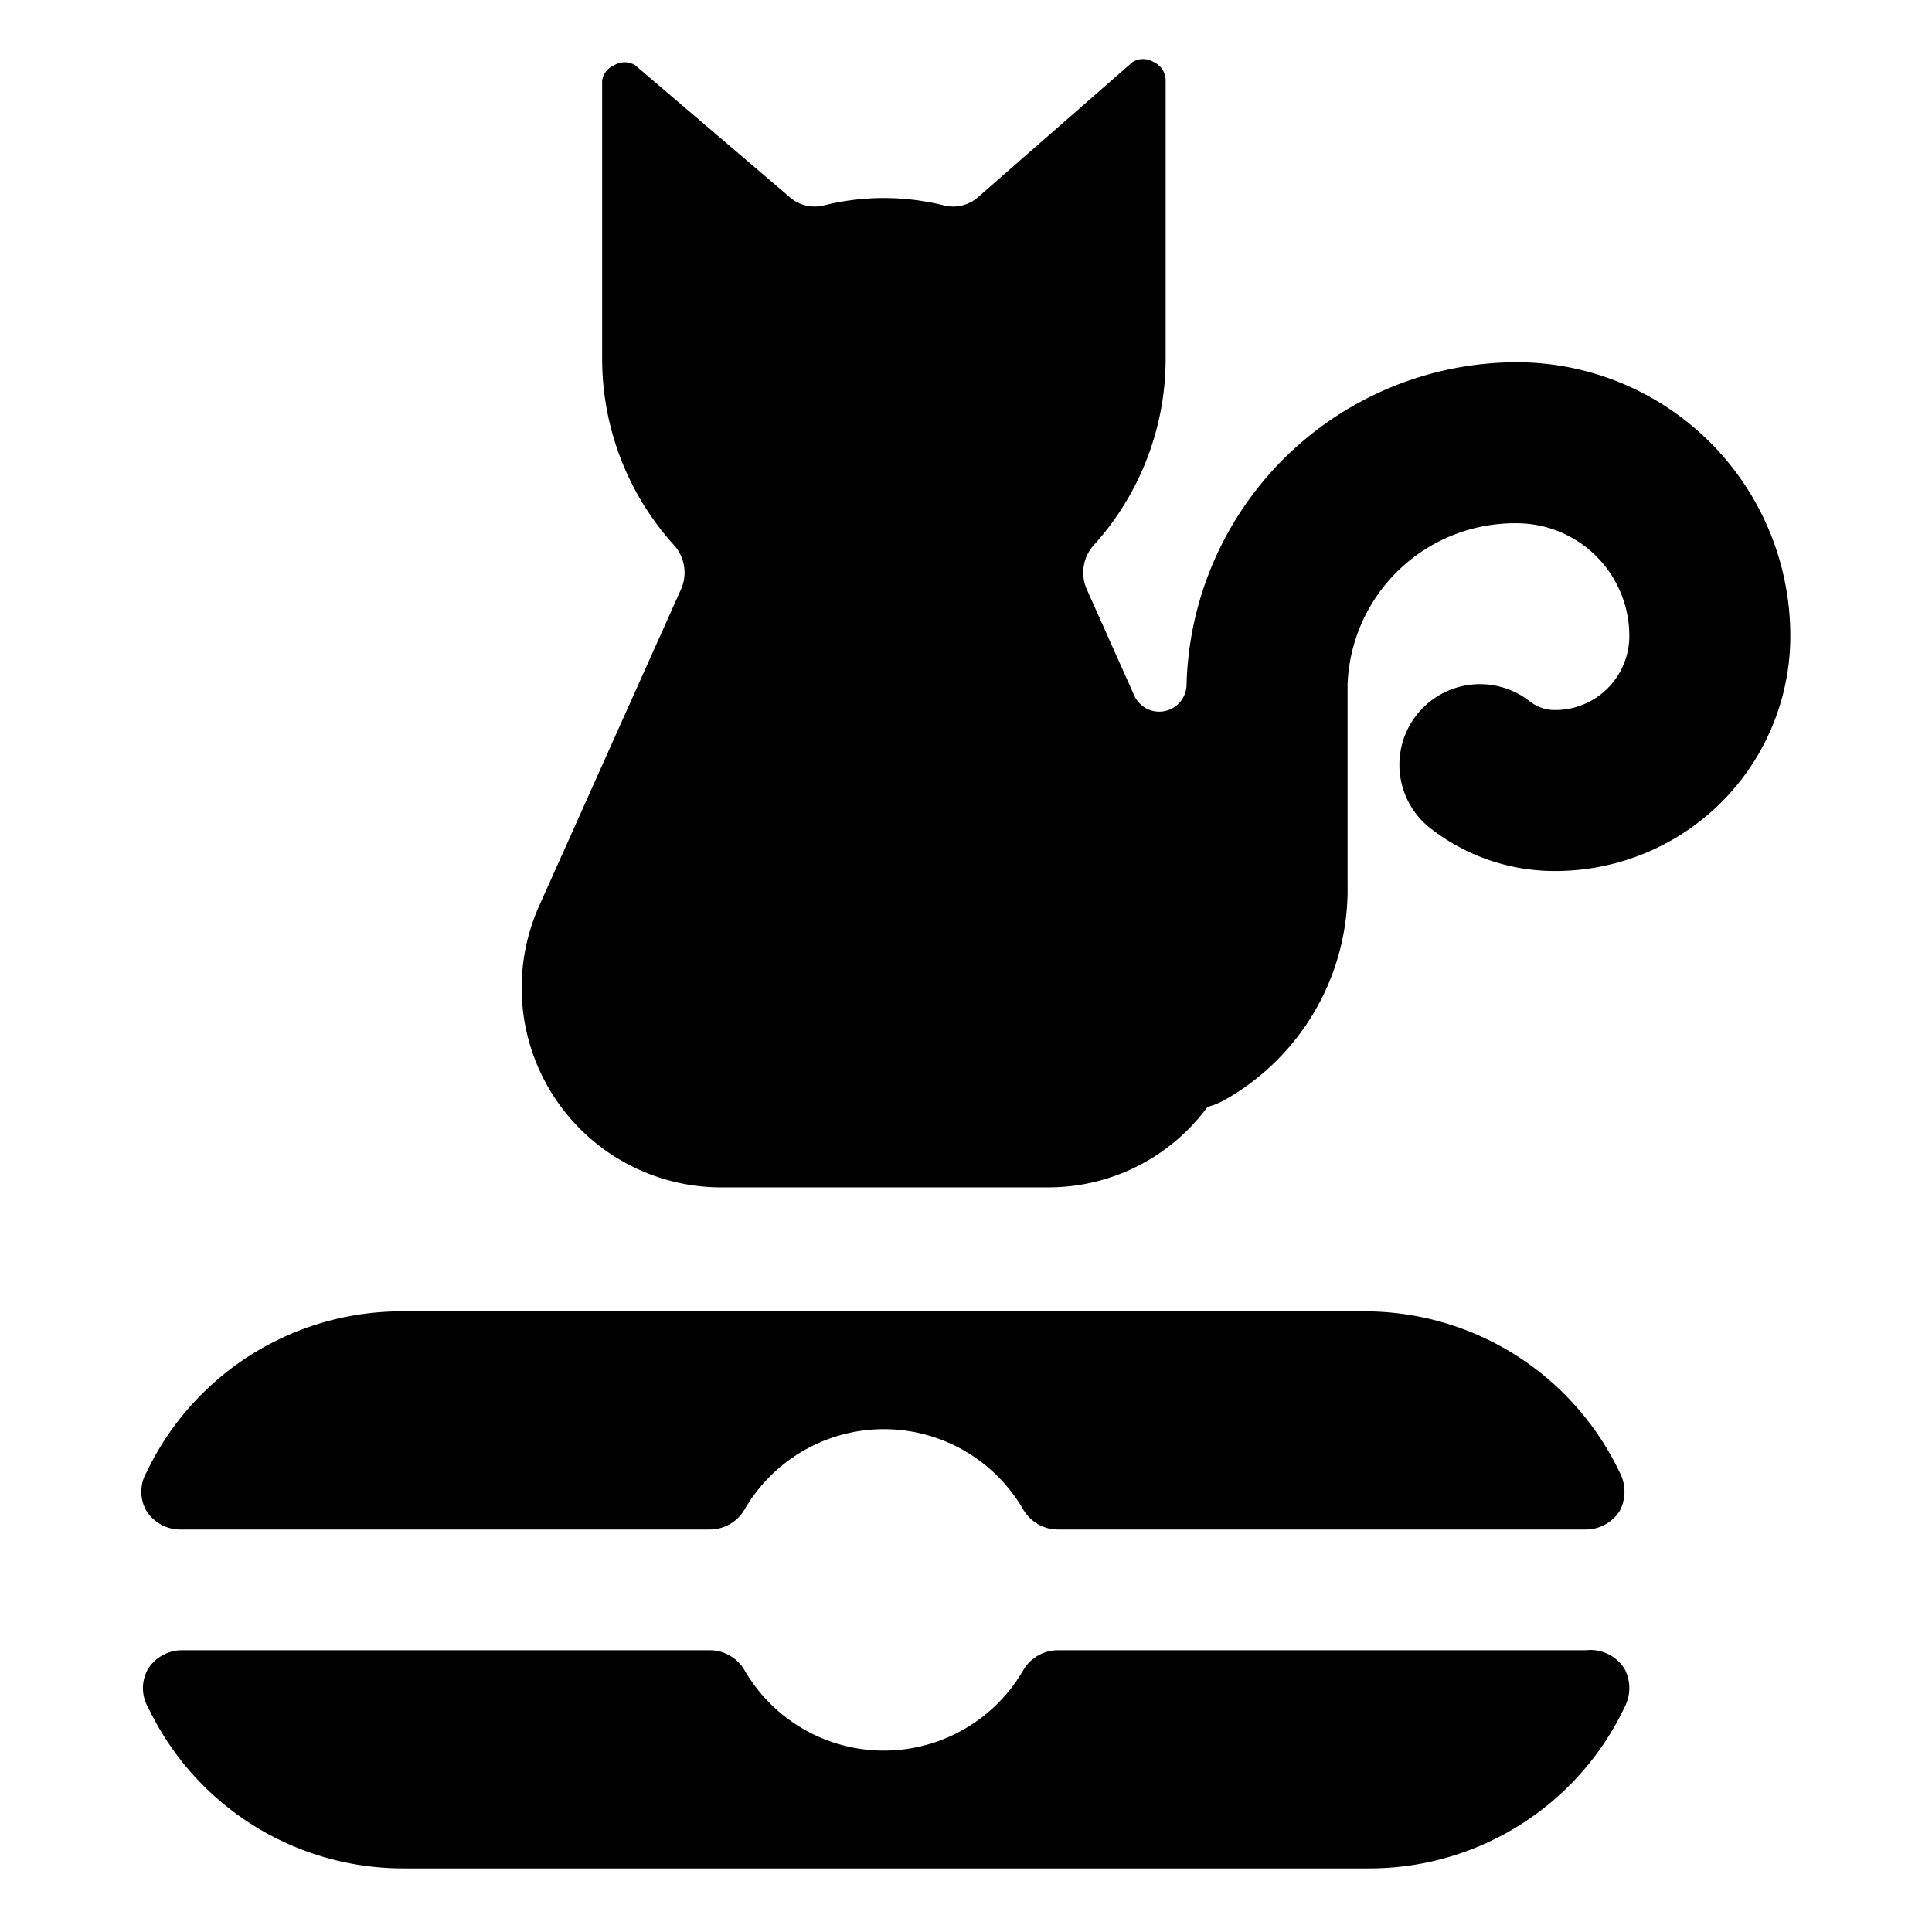 <svg xmlns="http://www.w3.org/2000/svg" viewBox="0 0 24 24"><g><path d="M18.84 4.5a4.11 4.11 0 0 0 -4.1 4 0.34 0.34 0 0 1 -0.65 0.14l-0.59 -1.32a0.51 0.51 0 0 1 0.08 -0.54 3.45 3.45 0 0 0 0.9 -2.32V1a0.25 0.25 0 0 0 -0.15 -0.23 0.25 0.25 0 0 0 -0.26 0l-1.91 1.67a0.47 0.47 0 0 1 -0.44 0.11 3.09 3.09 0 0 0 -1.48 0 0.47 0.47 0 0 1 -0.44 -0.11L7.89 0.81a0.25 0.25 0 0 0 -0.26 0 0.25 0.25 0 0 0 -0.15 0.19v3.46a3.45 3.45 0 0 0 0.9 2.32 0.51 0.51 0 0 1 0.08 0.54l-1.77 3.95a2.5 2.5 0 0 0 -0.21 1A2.48 2.48 0 0 0 9 14.75h4a2.45 2.45 0 0 0 2 -1 0.85 0.85 0 0 0 0.22 -0.09A3 3 0 0 0 16.74 11V8.5a2.08 2.08 0 0 1 2.1 -2 1.4 1.4 0 0 1 1.4 1.4 0.92 0.92 0 0 1 -0.92 0.92 0.5 0.5 0 0 1 -0.32 -0.11 1 1 0 1 0 -1.23 1.58 2.51 2.51 0 0 0 1.55 0.53 2.92 2.92 0 0 0 2.92 -2.92 3.4 3.4 0 0 0 -3.4 -3.4Z" fill="#000000" stroke-width="1"></path><path d="M2.26 19h6.56a0.5 0.5 0 0 0 0.43 -0.25 2 2 0 0 1 3.46 0 0.5 0.5 0 0 0 0.43 0.25h6.56a0.5 0.5 0 0 0 0.42 -0.23 0.51 0.51 0 0 0 0 -0.48 3.51 3.51 0 0 0 -3.18 -2H5a3.51 3.51 0 0 0 -3.18 2 0.48 0.48 0 0 0 0 0.48 0.5 0.5 0 0 0 0.44 0.23Z" fill="#000000" stroke-width="1"></path><path d="M19.7 20.5h-6.56a0.5 0.5 0 0 0 -0.43 0.25 2 2 0 0 1 -3.46 0 0.5 0.5 0 0 0 -0.43 -0.25H2.26a0.5 0.5 0 0 0 -0.42 0.23 0.48 0.48 0 0 0 0 0.48 3.51 3.51 0 0 0 3.18 2H17a3.51 3.51 0 0 0 3.18 -2 0.51 0.51 0 0 0 0 -0.48 0.5 0.5 0 0 0 -0.48 -0.23Z" fill="#000000" stroke-width="1"></path></g></svg>